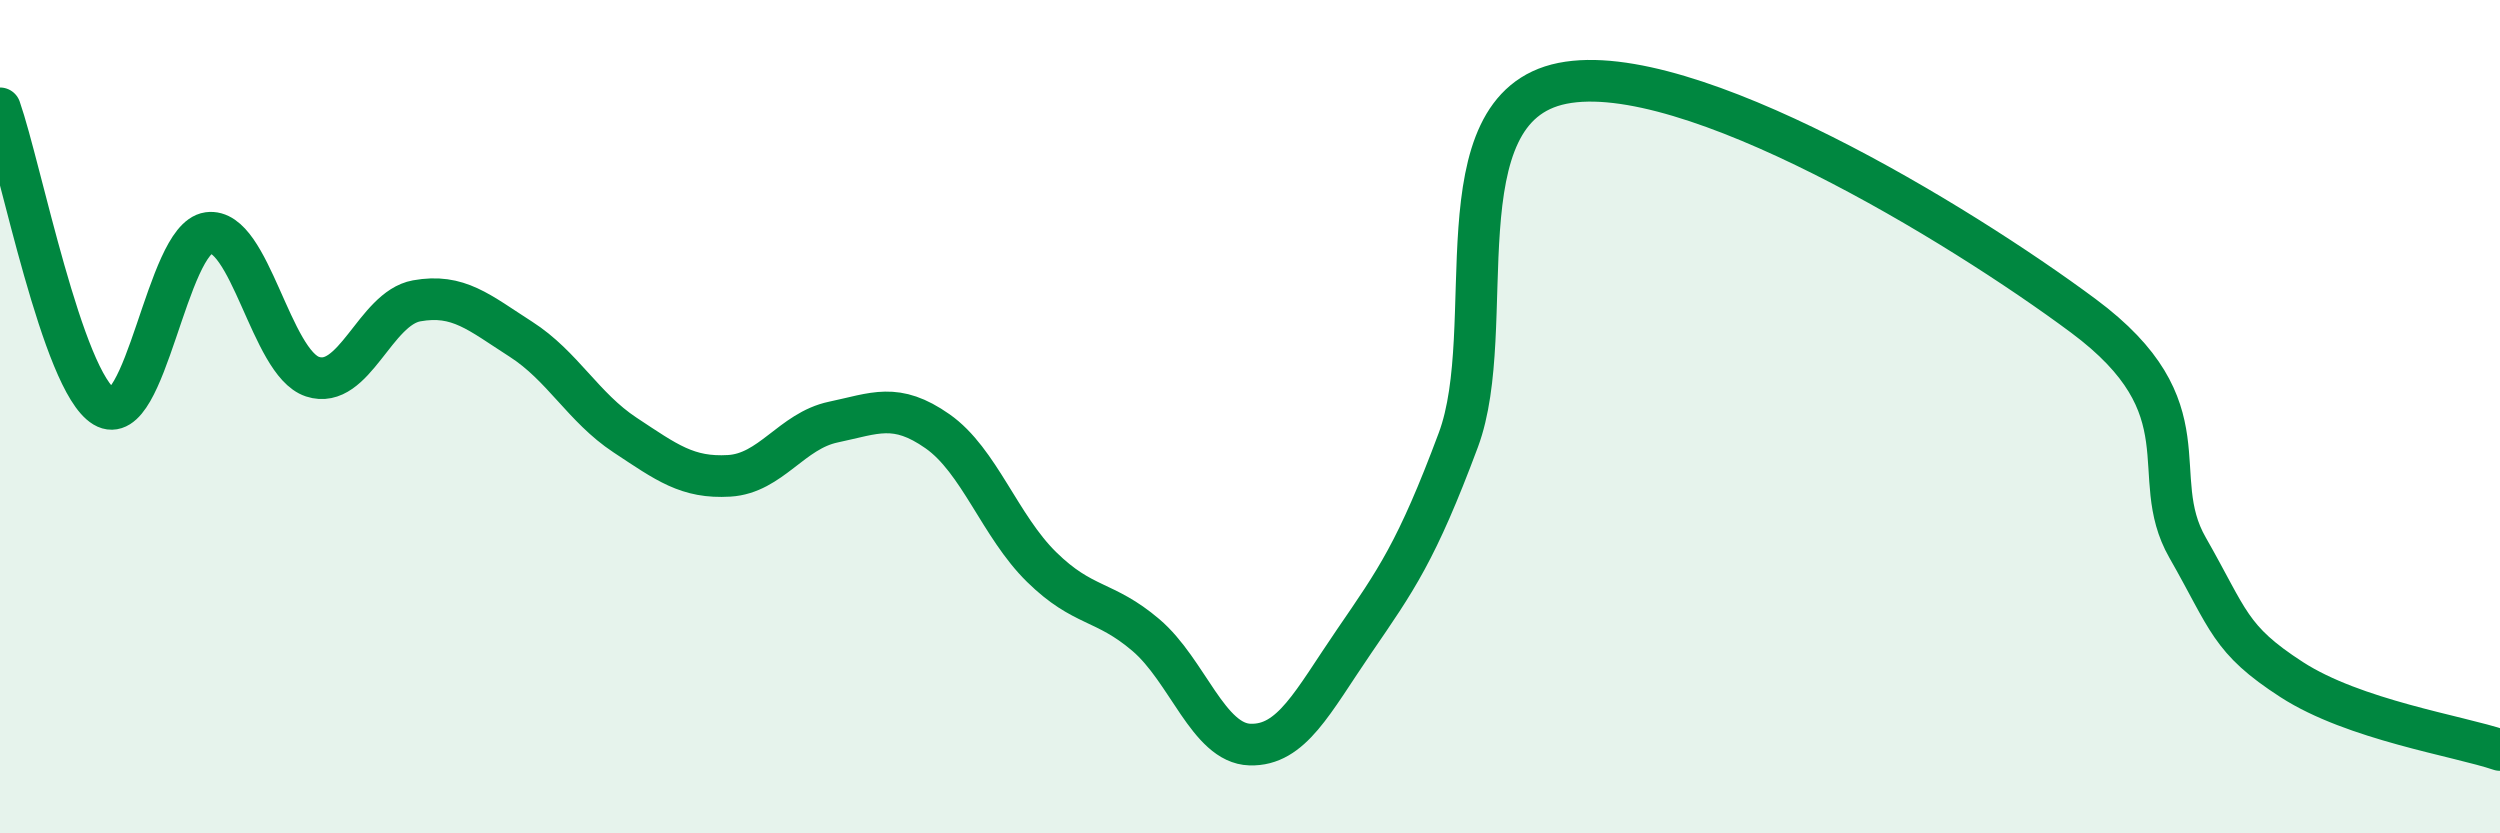 
    <svg width="60" height="20" viewBox="0 0 60 20" xmlns="http://www.w3.org/2000/svg">
      <path
        d="M 0,2.6 C 0.5,4.03 1.5,9.16 2.5,9.76 C 3.5,10.36 4,5.73 5,5.59 C 6,5.45 6.5,8.71 7.5,9.04 C 8.5,9.37 9,7.4 10,7.22 C 11,7.04 11.5,7.5 12.5,8.14 C 13.5,8.78 14,9.78 15,10.44 C 16,11.1 16.5,11.48 17.5,11.42 C 18.5,11.36 19,10.34 20,10.13 C 21,9.92 21.5,9.65 22.5,10.35 C 23.5,11.05 24,12.63 25,13.61 C 26,14.59 26.5,14.39 27.5,15.24 C 28.5,16.09 29,17.84 30,17.87 C 31,17.9 31.5,16.85 32.5,15.39 C 33.5,13.93 34,13.24 35,10.56 C 36,7.88 34.5,2.6 37.5,2 C 40.5,1.4 47,5.35 50,7.58 C 53,9.81 51.5,11.39 52.5,13.14 C 53.5,14.89 53.5,15.34 55,16.31 C 56.5,17.28 59,17.66 60,18L60 20L0 20Z"
        fill="#008740"
        opacity="0.1"
        stroke-linecap="round"
        stroke-linejoin="round"
      />
      <path
        d="M 0,2.6 C 0.5,4.03 1.5,9.16 2.5,9.76 C 3.5,10.36 4,5.73 5,5.59 C 6,5.45 6.5,8.71 7.5,9.04 C 8.5,9.37 9,7.4 10,7.22 C 11,7.04 11.5,7.5 12.5,8.14 C 13.5,8.78 14,9.78 15,10.44 C 16,11.1 16.5,11.48 17.5,11.42 C 18.5,11.36 19,10.34 20,10.13 C 21,9.92 21.5,9.65 22.5,10.35 C 23.5,11.05 24,12.63 25,13.61 C 26,14.59 26.5,14.39 27.5,15.24 C 28.5,16.09 29,17.84 30,17.87 C 31,17.9 31.5,16.85 32.5,15.39 C 33.5,13.93 34,13.24 35,10.56 C 36,7.88 34.5,2.6 37.5,2 C 40.5,1.4 47,5.35 50,7.58 C 53,9.81 51.5,11.39 52.5,13.14 C 53.5,14.89 53.5,15.34 55,16.31 C 56.5,17.28 59,17.66 60,18"
        stroke="#008740"
        stroke-width="1"
        fill="none"
        stroke-linecap="round"
        stroke-linejoin="round"
      />
    </svg>
  